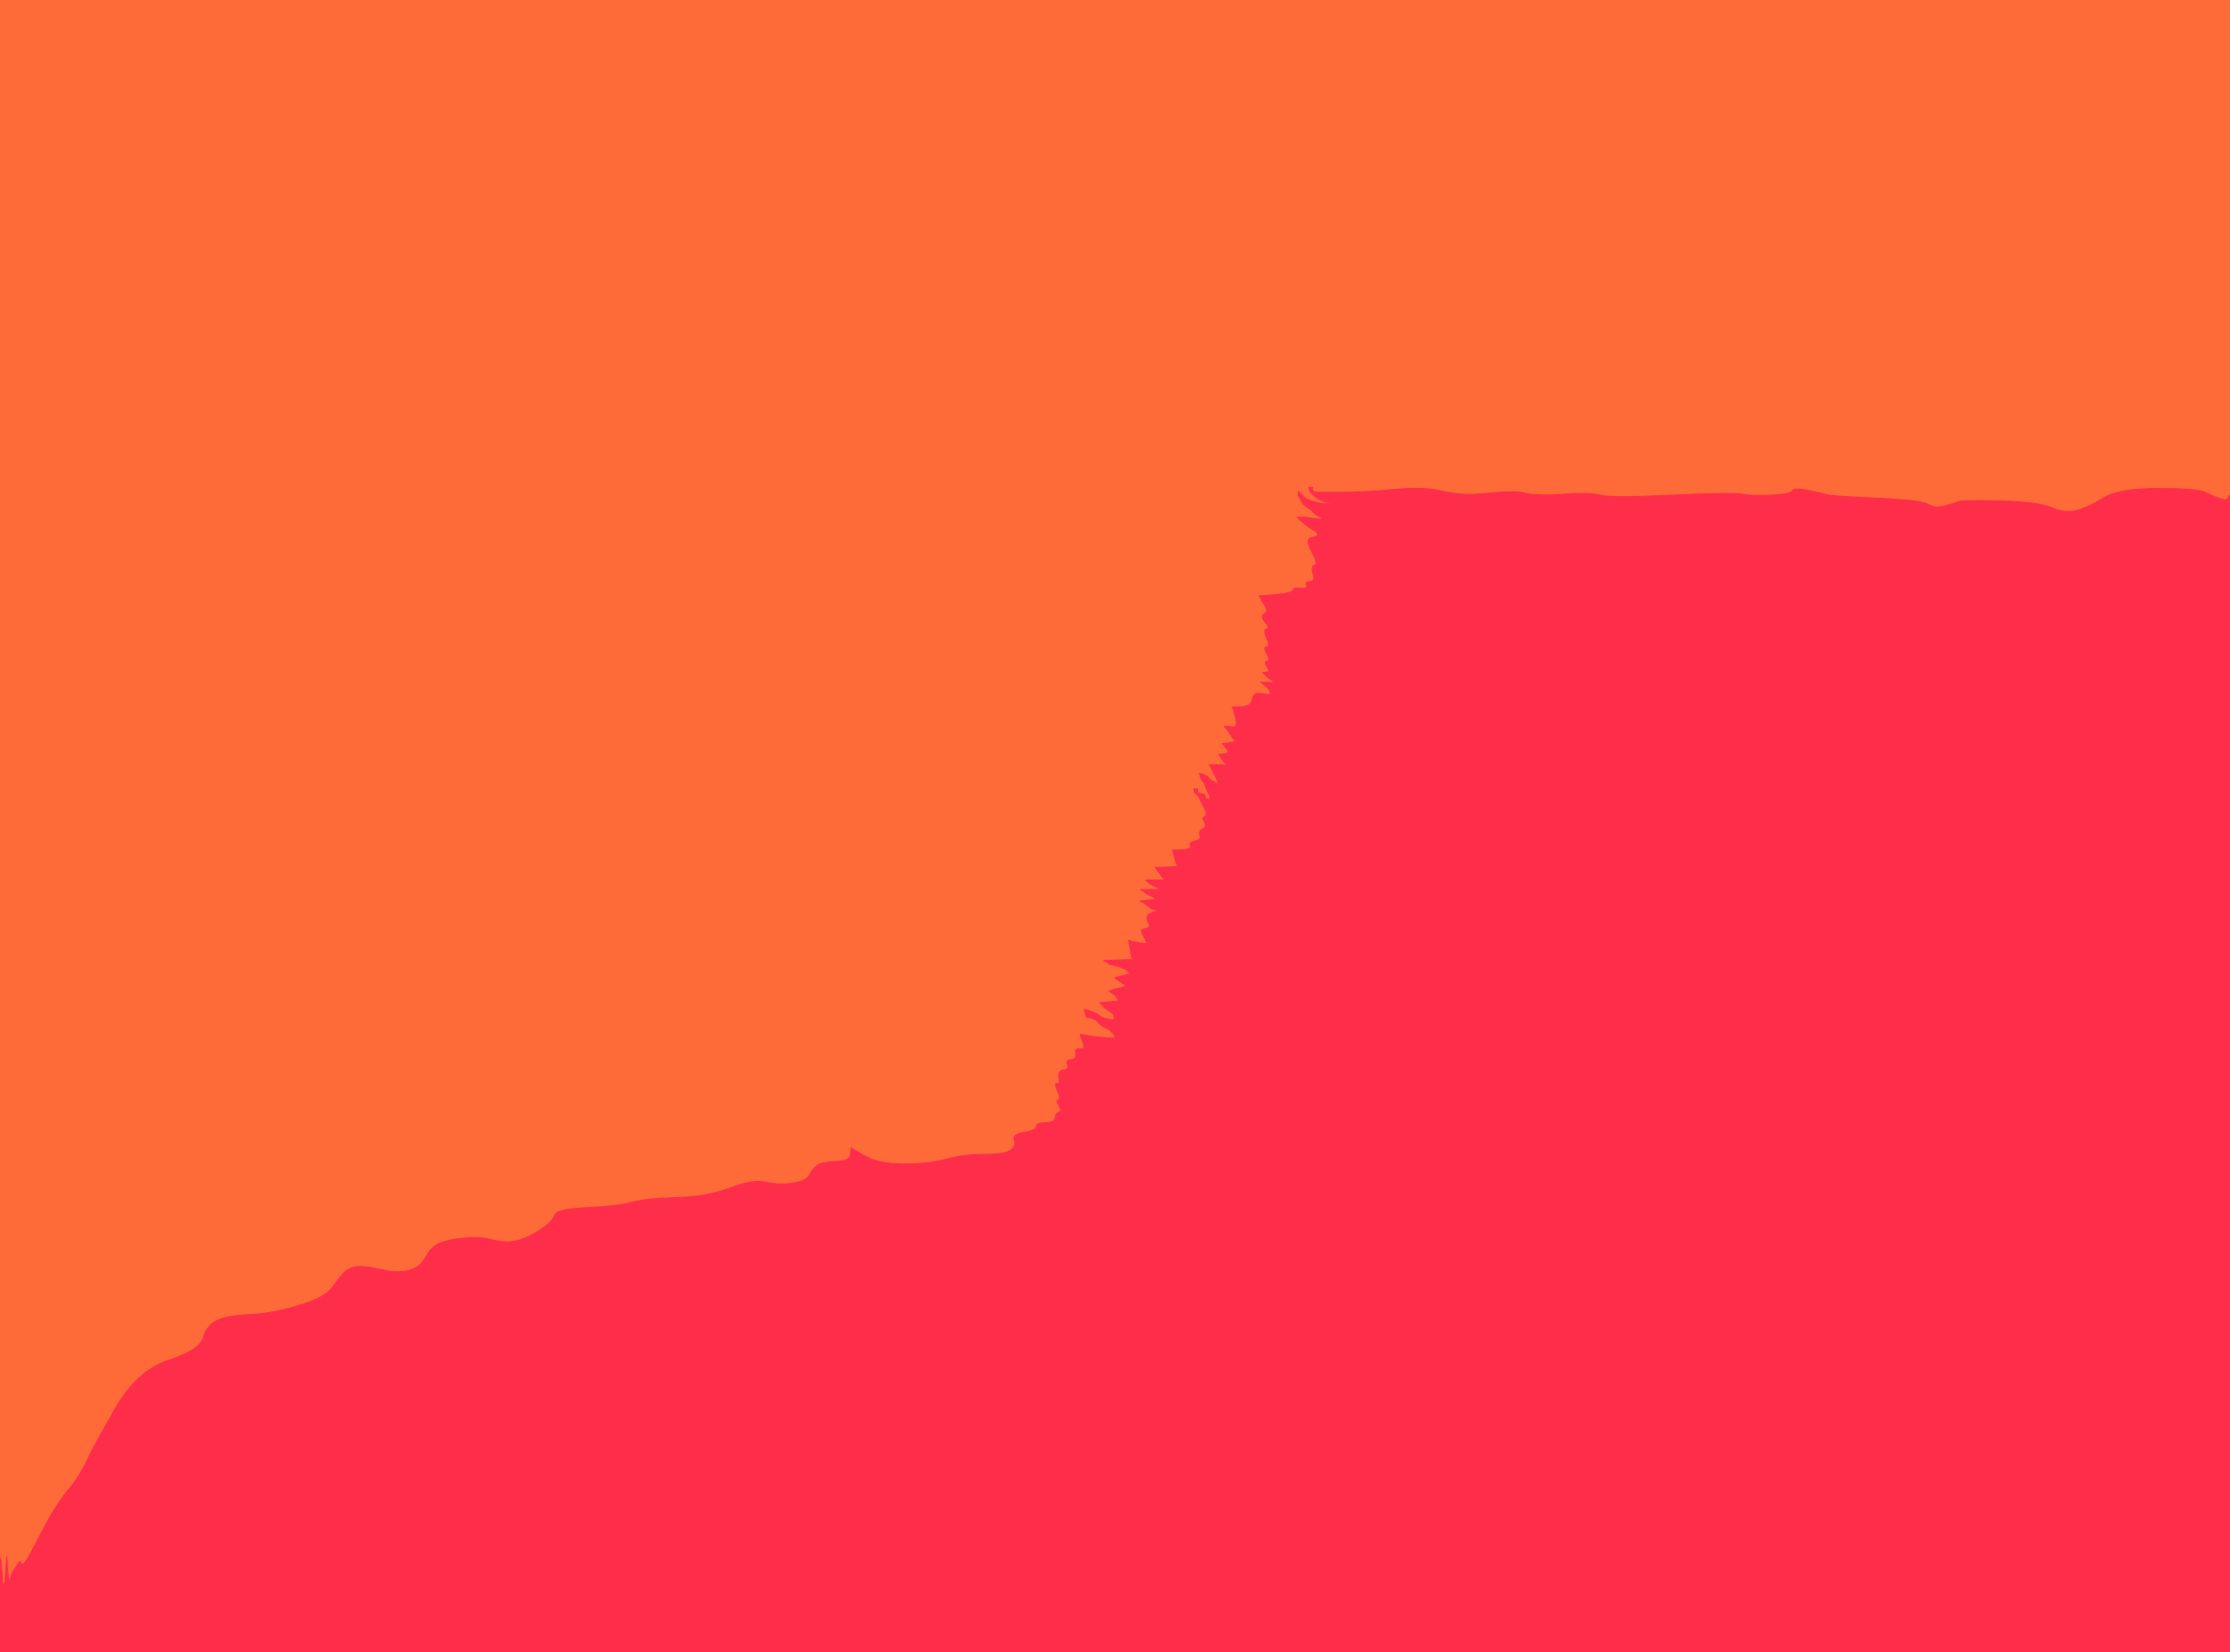 <!-- Created with clker.com Auto tracing tool http://www.clker.com) --> 
<svg 
   xmlns='http://www.w3.org/2000/svg'
   width='1162'
   height='861'>
<path style='opacity:1;fill:#FE6B39;fill-rule:evenodd;stroke:#FE6B39;stroke-width:0.5px;stroke-linecap:butt;stroke-linejoin:miter;stroke-opacity:1;' d='M 0.0 406.0 L 0.0 0.0 L 581.0 0.0 L 1162.0 0.0 L 1162.0 129.0 L 1162.0 258.0 L 1161.8 258.0 Q 1161.5 258.0 1161.0 259.5 Q 1160.5 261.0 1156.8 259.8 Q 1153.0 258.5 1149.0 256.5 Q 1145.0 254.5 1124.5 254.5 Q 1104.0 254.5 1096.0 259.5 Q 1088.0 264.5 1082.0 266.0 Q 1076.0 267.5 1069.0 264.5 Q 1062.0 261.5 1042.0 261.0 Q 1022.0 260.5 1022.2 263.2 Q 1022.5 266.0 1022.0 264.5 Q 1021.5 263.0 1019.8 262.8 Q 1018.0 262.5 1013.5 263.5 Q 1009.0 264.5 1008.2 264.2 Q 1007.5 264.0 1003.2 262.2 Q 999.0 260.5 977.0 259.5 Q 955.0 258.5 952.2 257.8 Q 949.5 257.0 942.2 255.5 Q 935.0 254.0 934.0 255.8 Q 933.0 257.5 923.0 258.0 Q 913.0 258.5 908.0 257.5 Q 903.0 256.5 871.0 258.0 Q 839.0 259.5 834.0 258.0 Q 829.0 256.5 815.0 257.5 Q 801.0 258.5 795.0 257.0 Q 789.0 255.5 775.5 257.0 Q 762.0 258.5 752.0 256.0 Q 742.0 253.5 726.5 255.0 Q 711.0 256.5 698.5 256.5 L 686.0 256.5 L 684.5 256.5 L 683.0 256.5 L 683.2 256.8 L 683.5 257.0 L 683.8 257.2 L 684.0 257.5 L 684.2 257.8 L 684.5 258.0 L 684.8 258.2 L 685.0 258.5 L 685.2 258.8 L 685.5 259.0 L 685.8 259.2 L 686.0 259.5 L 687.0 260.0 Q 688.0 260.5 689.0 261.0 L 690.0 261.5 L 694.0 262.0 L 698.0 262.5 L 693.0 262.5 Q 688.0 262.5 685.0 261.5 L 682.0 260.5 L 681.0 260.0 L 680.0 259.5 L 679.8 259.2 L 679.5 259.0 L 679.2 258.8 L 679.0 258.5 L 678.8 258.2 L 678.5 258.0 L 678.2 257.8 L 678.0 257.5 L 677.8 257.2 L 677.5 257.0 L 677.2 256.8 L 677.0 256.5 L 676.8 256.2 L 676.5 256.0 L 676.5 257.0 L 676.5 258.0 L 677.0 259.0 L 677.5 260.0 L 678.0 261.0 L 678.5 262.0 L 678.8 262.2 L 679.0 262.5 L 679.2 262.8 L 679.5 263.0 L 679.8 263.2 L 680.0 263.5 L 681.8 264.8 Q 683.5 266.0 683.8 266.2 L 684.0 266.5 L 684.2 266.8 L 684.5 267.0 L 684.8 267.2 L 685.0 267.5 L 685.2 267.8 L 685.5 268.0 L 685.8 268.2 L 686.0 268.5 L 687.0 269.0 L 688.0 269.5 L 689.0 270.0 L 690.0 270.5 L 688.5 270.5 L 687.0 270.5 L 683.5 270.0 L 680.0 269.5 L 678.0 269.5 L 676.0 269.5 L 676.2 269.8 L 676.5 270.0 L 676.8 270.2 L 677.0 270.5 L 677.2 270.8 L 677.5 271.0 L 677.8 271.2 L 678.0 271.5 L 680.5 273.5 Q 683.0 275.5 684.0 276.0 L 685.0 276.5 L 685.2 276.8 L 685.5 277.0 L 685.8 277.2 L 686.0 277.5 L 686.2 277.8 L 686.5 278.0 L 686.5 278.5 L 686.5 279.0 L 686.2 279.2 Q 686.0 279.5 683.0 280.2 Q 680.0 281.0 683.5 287.5 Q 687.0 294.0 685.0 294.5 Q 683.0 295.0 684.2 299.0 Q 685.5 303.0 682.8 303.0 Q 680.0 303.0 680.8 305.0 Q 681.5 307.0 677.8 306.5 Q 674.0 306.0 674.5 308.5 Q 675.0 311.0 665.5 310.8 L 656.0 310.5 L 656.2 310.8 L 656.5 311.0 L 657.0 312.0 L 657.5 313.0 L 659.2 315.8 Q 661.0 318.5 658.8 319.8 Q 656.5 321.0 659.2 324.2 Q 662.0 327.5 660.0 327.8 Q 658.0 328.0 660.0 332.5 Q 662.0 337.0 660.0 337.0 Q 658.0 337.0 660.0 340.5 Q 662.0 344.0 660.2 344.5 Q 658.5 345.0 660.2 346.8 Q 662.0 348.5 663.0 348.8 L 664.0 349.0 L 664.0 350.0 L 664.0 351.0 L 663.0 350.8 Q 662.0 350.5 660.0 350.5 L 658.0 350.5 L 658.2 350.8 L 658.5 351.0 L 659.8 352.2 Q 661.0 353.5 662.0 354.0 L 663.0 354.5 L 663.2 354.8 L 663.5 355.0 L 663.8 355.2 L 664.0 355.5 L 663.0 355.5 Q 662.0 355.5 659.5 355.5 L 657.0 355.5 L 659.2 357.2 Q 661.5 359.0 661.8 360.5 L 662.0 362.0 L 660.5 361.8 Q 659.0 361.5 656.0 361.2 Q 653.0 361.0 652.5 364.5 Q 652.0 368.0 647.0 368.2 L 642.0 368.5 L 642.2 368.8 L 642.5 369.0 L 643.8 374.0 Q 645.0 379.0 642.5 378.8 Q 640.0 378.5 639.0 378.5 L 638.0 378.5 L 638.2 378.8 L 638.5 379.0 L 640.8 382.2 Q 643.0 385.5 643.2 385.8 L 643.5 386.0 L 643.8 386.2 L 644.0 386.5 L 640.5 387.0 L 637.0 387.5 L 637.2 387.8 L 637.5 388.0 L 638.8 389.8 Q 640.0 391.5 641.5 391.8 L 643.0 392.0 L 643.0 393.0 L 643.0 394.0 L 642.0 393.8 L 641.0 393.5 L 638.0 393.2 L 635.0 393.0 L 636.5 395.2 Q 638.0 397.5 639.0 398.0 L 640.0 398.5 L 637.5 398.5 Q 635.0 398.5 632.5 398.5 L 630.0 398.5 L 630.2 398.8 L 630.5 399.0 L 631.0 400.0 L 631.5 401.0 L 632.0 402.0 Q 632.5 403.0 633.0 404.0 L 633.5 405.0 L 634.0 406.0 L 634.5 407.0 L 634.8 407.2 L 635.0 407.5 L 636.0 407.8 L 637.0 408.0 L 637.0 409.0 L 637.0 410.0 L 636.0 409.8 L 635.0 409.5 L 634.8 409.2 L 634.5 409.0 L 634.2 408.8 L 634.0 408.5 L 633.8 408.2 L 633.5 408.0 L 633.2 407.8 L 633.0 407.5 L 632.0 407.0 Q 631.0 406.5 630.5 406.0 L 630.0 405.5 L 629.8 405.2 L 629.5 405.0 L 629.2 404.8 L 629.0 404.5 L 628.0 404.5 L 627.0 404.5 L 626.8 404.8 L 626.5 405.0 L 626.5 406.0 L 626.5 407.0 L 626.8 407.2 L 627.0 407.5 L 627.2 407.8 L 627.5 408.0 L 628.0 409.5 Q 628.5 411.0 629.0 412.0 L 629.5 413.0 L 630.0 414.0 L 630.5 415.0 L 630.5 416.0 L 630.5 417.0 L 630.2 416.8 L 630.0 416.5 L 629.0 416.2 L 628.0 416.0 L 628.0 415.0 Q 628.0 414.0 627.0 413.8 L 626.0 413.5 L 624.5 413.5 L 623.0 413.5 L 623.2 413.8 L 623.5 414.0 L 623.8 414.2 L 624.0 414.5 L 624.2 414.8 L 624.5 415.0 L 625.0 416.0 L 625.5 417.0 L 627.5 421.0 Q 629.5 425.0 627.8 425.5 Q 626.0 426.0 627.5 428.2 Q 629.0 430.5 626.8 431.8 Q 624.5 433.0 625.2 435.2 Q 626.0 437.5 622.8 438.2 Q 619.5 439.0 620.2 440.8 Q 621.0 442.5 616.0 442.8 L 611.0 443.0 L 612.0 446.8 Q 613.0 450.5 613.2 450.8 L 613.5 451.0 L 613.8 451.2 L 614.0 451.5 L 608.0 451.8 L 602.0 452.0 L 603.8 454.5 Q 605.5 457.0 605.8 457.2 L 606.0 457.5 L 606.2 457.8 L 606.5 458.0 L 606.8 458.2 L 607.0 458.5 L 603.5 458.5 L 600.0 458.5 L 598.5 458.5 L 597.0 458.5 L 597.2 458.8 L 597.5 459.0 L 597.8 459.2 L 598.0 459.5 L 598.2 459.8 L 598.5 460.0 L 598.8 460.2 L 599.0 460.5 L 600.0 461.0 Q 601.0 461.5 602.0 462.0 L 603.0 462.5 L 604.0 463.0 L 605.0 463.5 L 603.5 463.5 L 602.0 463.5 L 598.0 463.5 L 594.0 463.5 L 595.0 464.0 L 596.0 464.5 L 596.2 464.8 L 596.5 465.0 L 596.8 465.2 L 597.0 465.5 L 598.0 466.0 Q 599.0 466.5 600.0 467.0 L 601.0 467.5 L 602.0 468.0 L 603.0 468.5 L 598.5 469.0 L 594.0 469.5 L 595.0 470.0 L 596.0 470.5 L 597.8 471.8 Q 599.5 473.0 599.8 473.2 L 600.0 473.5 L 601.5 474.0 L 603.0 474.5 L 599.8 475.8 Q 596.5 477.0 598.2 480.2 Q 600.0 483.5 597.0 483.8 Q 594.0 484.0 595.2 486.5 Q 596.5 489.0 597.0 490.0 L 597.5 491.0 L 597.8 491.2 L 598.0 491.5 L 596.0 491.5 Q 594.0 491.5 592.0 491.5 Q 590.0 491.5 590.0 495.8 L 590.0 500.0 L 582.5 500.2 L 575.0 500.5 L 576.0 501.0 L 577.0 501.5 L 577.2 501.8 L 577.5 502.0 L 577.8 502.2 L 578.0 502.5 L 580.5 503.0 Q 583.0 503.5 584.0 504.0 L 585.0 504.5 L 586.0 505.0 L 587.0 505.5 L 587.2 505.8 L 587.5 506.0 L 587.8 506.2 L 588.0 506.5 L 588.2 506.8 L 588.5 507.0 L 588.8 507.2 L 589.0 507.5 L 586.5 508.0 Q 584.0 508.5 582.5 509.0 L 581.0 509.5 L 581.2 509.8 L 581.5 510.0 L 583.2 511.2 Q 585.0 512.5 586.0 513.0 L 587.0 513.5 L 586.0 514.0 L 585.0 514.5 L 582.5 515.0 Q 580.0 515.5 579.0 516.0 L 578.0 516.5 L 579.8 517.8 Q 581.5 519.0 582.0 520.0 L 582.5 521.0 L 582.8 521.2 L 583.0 521.5 L 578.0 522.0 L 573.0 522.5 L 573.2 522.8 L 573.5 523.0 L 573.8 523.2 L 574.0 523.5 L 574.2 523.8 L 574.5 524.0 L 574.8 524.2 L 575.0 524.5 L 575.2 524.8 L 575.5 525.0 L 575.8 525.2 L 576.0 525.5 L 577.5 526.5 Q 579.0 527.5 579.2 527.8 L 579.5 528.0 L 579.8 528.2 L 580.0 528.5 L 580.2 528.8 L 580.5 529.0 L 580.8 530.0 L 581.0 531.0 L 582.0 531.0 L 583.0 531.0 L 583.0 532.0 L 583.0 533.0 L 582.0 532.8 L 581.0 532.5 L 580.8 532.2 L 580.5 532.0 L 580.2 531.8 L 580.0 531.5 L 577.5 531.0 L 575.0 530.5 L 574.0 530.0 Q 573.0 529.5 572.5 529.0 L 572.0 528.5 L 571.0 528.0 L 570.0 527.5 L 568.5 527.0 L 567.0 526.5 L 566.0 526.2 L 565.0 526.0 L 565.2 527.0 L 565.5 528.0 L 565.8 529.0 L 566.0 530.0 L 567.5 530.2 L 569.0 530.5 L 570.0 531.0 L 571.0 531.5 L 572.5 533.0 Q 574.0 534.5 575.0 535.0 L 576.0 535.5 L 577.0 536.0 L 578.0 536.5 L 578.2 536.8 L 578.5 537.0 L 578.8 537.2 L 579.0 537.5 L 579.2 537.8 L 579.5 538.0 L 579.8 538.2 L 580.0 538.5 L 580.2 538.8 L 580.5 539.0 L 580.8 540.0 L 581.0 541.0 L 577.0 540.8 Q 573.0 540.5 569.5 540.0 L 566.0 539.5 L 564.5 539.2 L 563.0 539.0 L 563.2 540.0 Q 563.5 541.0 564.5 544.0 Q 565.5 547.0 562.8 546.5 Q 560.0 546.0 560.5 549.0 Q 561.0 552.0 558.0 552.2 Q 555.0 552.5 556.2 554.8 Q 557.5 557.0 554.2 557.5 Q 551.0 558.0 551.8 561.5 Q 552.5 565.0 550.8 564.5 Q 549.0 564.0 549.8 566.0 Q 550.5 568.0 552.8 570.0 Q 555.0 572.0 555.0 573.0 Q 555.0 574.0 552.5 573.8 Q 550.0 573.5 551.8 576.2 Q 553.5 579.0 551.8 579.5 Q 550.0 580.0 549.8 582.5 Q 549.5 585.0 544.8 585.0 Q 540.0 585.0 540.0 587.0 Q 540.0 589.0 533.8 590.0 Q 527.5 591.0 528.5 594.0 Q 529.5 597.0 526.8 599.2 Q 524.0 601.5 513.0 601.5 Q 502.0 601.5 493.0 604.0 Q 484.0 606.5 471.0 606.5 Q 458.0 606.5 451.0 602.5 L 444.0 598.5 L 443.8 598.2 L 443.5 598.0 L 443.2 601.5 Q 443.0 605.0 435.5 605.2 Q 428.0 605.5 425.8 607.2 Q 423.5 609.0 421.8 612.2 Q 420.0 615.5 413.0 616.5 Q 406.0 617.5 399.0 616.0 Q 392.0 614.5 380.5 619.0 Q 369.0 623.5 352.5 624.0 Q 336.0 624.5 329.0 626.5 Q 322.0 628.5 306.0 629.2 Q 290.0 630.0 289.0 633.2 Q 288.0 636.5 282.0 640.5 Q 276.0 644.5 271.0 646.0 Q 266.0 647.5 262.0 647.0 Q 258.0 646.5 254.0 645.5 Q 250.0 644.5 243.0 645.0 Q 236.0 645.5 230.5 647.2 Q 225.0 649.0 222.0 654.8 Q 219.0 660.5 213.0 662.0 Q 207.0 663.5 198.5 661.5 Q 190.0 659.5 186.0 660.0 Q 182.0 660.5 179.2 663.2 Q 176.5 666.0 173.0 671.0 Q 169.5 676.0 155.8 680.2 Q 142.0 684.5 130.0 685.0 Q 118.0 685.5 112.8 688.2 Q 107.5 691.0 105.8 697.2 Q 104.0 703.5 87.8 708.8 Q 71.5 714.0 60.0 734.0 Q 48.5 754.0 45.2 761.2 Q 42.0 768.5 35.2 776.8 Q 28.5 785.0 21.8 798.2 Q 15.0 811.5 13.2 813.8 Q 11.5 816.0 11.0 814.5 Q 10.5 813.0 9.5 814.5 Q 8.5 816.0 8.0 817.0 L 7.5 818.0 L 7.2 818.2 L 7.0 818.5 L 6.8 818.8 L 6.5 819.0 L 6.0 820.5 L 5.5 822.0 L 5.0 823.0 L 4.5 824.0 L 4.0 817.5 L 3.5 811.0 L 3.0 818.0 L 2.5 825.0 L 2.2 825.2 L 2.0 825.5 L 1.8 825.8 L 1.5 826.0 L 1.0 819.0 Q 0.5 812.0 0.2 812.0 L 0.0 812.0 L 0.0 406.0 z 
'/>
<path style='opacity:1;fill:#FE2E4B;fill-rule:evenodd;stroke:#FE2E4B;stroke-width:0.5px;stroke-linecap:butt;stroke-linejoin:miter;stroke-opacity:1;' d='M 1161.8 258.0 L 1162.0 258.0 L 1162.0 559.5 L 1162.0 861.0 L 581.0 861.0 L 0.0 861.0 L 0.0 836.5 L 0.0 812.0 L 0.2 812.0 Q 0.5 812.0 1.0 819.0 L 1.5 826.0 L 1.8 825.8 L 2.0 825.5 L 2.2 825.2 L 2.5 825.0 L 3.0 818.0 L 3.5 811.0 L 4.0 817.5 L 4.5 824.0 L 5.0 823.0 L 5.5 822.0 L 6.0 820.5 L 6.5 819.0 L 6.8 818.8 L 7.0 818.5 L 7.2 818.2 L 7.5 818.0 L 8.0 817.0 Q 8.5 816.0 9.5 814.5 Q 10.5 813.0 11.0 814.5 Q 11.5 816.0 13.2 813.8 Q 15.0 811.5 21.8 798.2 Q 28.5 785.0 35.2 776.8 Q 42.0 768.5 45.2 761.2 Q 48.5 754.0 60.0 734.0 Q 71.5 714.0 87.8 708.8 Q 104.0 703.5 105.8 697.2 Q 107.5 691.0 112.8 688.2 Q 118.0 685.5 130.0 685.0 Q 142.0 684.5 155.8 680.2 Q 169.5 676.0 173.0 671.0 Q 176.5 666.0 179.2 663.2 Q 182.0 660.5 186.0 660.0 Q 190.0 659.5 198.5 661.5 Q 207.0 663.5 213.0 662.0 Q 219.0 660.5 222.0 654.8 Q 225.0 649.0 230.5 647.2 Q 236.0 645.5 243.0 645.0 Q 250.0 644.5 254.0 645.5 Q 258.0 646.5 262.0 647.0 Q 266.0 647.5 271.0 646.0 Q 276.0 644.5 282.0 640.5 Q 288.0 636.5 289.0 633.2 Q 290.0 630.0 306.0 629.2 Q 322.0 628.5 329.0 626.5 Q 336.0 624.5 352.5 624.0 Q 369.0 623.5 380.5 619.0 Q 392.0 614.5 399.0 616.0 Q 406.0 617.5 413.0 616.5 Q 420.0 615.5 421.8 612.2 Q 423.5 609.0 425.8 607.2 Q 428.0 605.5 435.5 605.2 Q 443.0 605.0 443.2 601.5 L 443.5 598.0 L 443.8 598.2 L 444.0 598.5 L 451.0 602.5 Q 458.0 606.5 471.0 606.5 Q 484.0 606.5 493.0 604.0 Q 502.0 601.5 513.0 601.5 Q 524.0 601.5 526.8 599.2 Q 529.5 597.0 528.5 594.0 Q 527.5 591.0 533.8 590.0 Q 540.0 589.0 540.0 587.0 Q 540.0 585.0 544.8 585.0 Q 549.5 585.0 549.8 582.5 Q 550.0 580.0 551.8 579.5 Q 553.5 579.0 551.8 576.2 Q 550.0 573.5 551.5 573.2 Q 553.0 573.0 551.0 568.5 Q 549.0 564.0 550.8 564.5 Q 552.5 565.0 551.8 561.5 Q 551.0 558.0 554.2 557.5 Q 557.5 557.0 556.2 554.8 Q 555.0 552.5 558.0 552.2 Q 561.0 552.0 560.5 549.0 Q 560.0 546.0 562.8 546.5 Q 565.5 547.0 564.5 544.0 Q 563.5 541.0 563.2 540.0 L 563.0 539.0 L 564.5 539.2 L 566.0 539.5 L 569.5 540.0 Q 573.0 540.5 577.0 540.8 L 581.0 541.0 L 580.8 540.0 L 580.5 539.0 L 580.2 538.8 L 580.0 538.5 L 579.8 538.2 L 579.5 538.0 L 579.2 537.8 L 579.0 537.5 L 578.8 537.2 L 578.5 537.0 L 578.2 536.8 L 578.0 536.5 L 577.0 536.0 L 576.0 535.5 L 575.0 535.0 Q 574.0 534.5 572.5 533.0 L 571.0 531.5 L 570.0 531.0 L 569.0 530.5 L 567.5 530.2 L 566.0 530.0 L 565.8 529.0 L 565.5 528.0 L 565.2 527.0 L 565.0 526.0 L 566.0 526.2 L 567.0 526.5 L 568.5 527.0 L 570.0 527.5 L 571.0 528.0 L 572.0 528.5 L 572.5 529.0 Q 573.0 529.5 574.0 530.0 L 575.0 530.5 L 577.5 531.0 L 580.0 531.5 L 580.2 531.8 L 580.5 532.0 L 580.5 530.5 L 580.5 529.0 L 580.2 528.8 L 580.0 528.5 L 579.8 528.2 L 579.5 528.0 L 579.2 527.8 Q 579.0 527.5 577.5 526.5 L 576.0 525.5 L 575.8 525.2 L 575.5 525.0 L 575.2 524.8 L 575.0 524.5 L 574.8 524.2 L 574.5 524.0 L 574.2 523.8 L 574.0 523.5 L 573.8 523.2 L 573.5 523.0 L 573.2 522.8 L 573.0 522.5 L 578.0 522.0 L 583.0 521.5 L 582.8 521.2 L 582.5 521.0 L 582.0 520.0 Q 581.5 519.0 579.8 517.8 L 578.0 516.5 L 579.0 516.0 Q 580.0 515.5 582.5 515.0 L 585.0 514.5 L 586.0 514.0 L 587.0 513.5 L 586.0 513.0 Q 585.0 512.5 583.2 511.2 L 581.5 510.0 L 581.2 509.8 L 581.0 509.5 L 582.5 509.0 Q 584.0 508.5 586.5 508.0 L 589.0 507.5 L 588.8 507.2 L 588.5 507.0 L 588.2 506.8 L 588.0 506.5 L 587.8 506.2 L 587.5 506.0 L 587.2 505.8 L 587.0 505.5 L 586.0 505.0 L 585.0 504.5 L 584.0 504.0 Q 583.0 503.5 580.5 503.0 L 578.0 502.5 L 577.8 502.2 L 577.5 502.0 L 577.2 501.8 L 577.0 501.5 L 576.0 501.0 L 575.0 500.5 L 582.5 500.2 L 590.0 500.0 L 589.8 499.0 Q 589.5 498.0 588.8 494.0 L 588.0 490.0 L 591.0 490.8 Q 594.0 491.5 596.0 491.5 L 598.0 491.5 L 597.8 491.2 L 597.5 491.0 L 597.0 490.0 Q 596.5 489.0 595.2 486.5 Q 594.0 484.0 597.0 483.8 Q 600.0 483.5 598.2 480.2 Q 596.5 477.0 599.8 475.8 L 603.0 474.5 L 601.5 474.0 L 600.0 473.5 L 599.8 473.2 Q 599.5 473.0 597.8 471.8 L 596.0 470.5 L 595.0 470.0 L 594.0 469.5 L 598.5 469.0 L 603.0 468.5 L 602.0 468.0 L 601.0 467.5 L 600.0 467.0 Q 599.0 466.5 598.0 466.0 L 597.0 465.5 L 596.8 465.2 L 596.5 465.0 L 596.2 464.8 L 596.0 464.5 L 595.0 464.0 L 594.0 463.5 L 598.0 463.5 L 602.0 463.5 L 603.5 463.5 L 605.0 463.5 L 604.0 463.0 L 603.0 462.5 L 602.0 462.0 Q 601.0 461.5 600.0 461.0 L 599.0 460.5 L 598.8 460.2 L 598.5 460.0 L 598.2 459.8 L 598.0 459.5 L 597.8 459.2 L 597.5 459.0 L 597.2 458.8 L 597.0 458.5 L 598.5 458.5 L 600.0 458.5 L 603.5 458.5 L 607.0 458.5 L 606.8 458.2 L 606.5 458.0 L 606.2 457.8 L 606.0 457.5 L 605.8 457.2 Q 605.5 457.0 603.8 454.5 L 602.0 452.0 L 608.0 451.8 L 614.0 451.5 L 613.8 451.2 L 613.5 451.0 L 613.2 450.8 Q 613.0 450.5 612.0 446.8 L 611.0 443.0 L 616.0 442.8 Q 621.0 442.5 620.2 440.8 Q 619.5 439.0 622.8 438.2 Q 626.0 437.5 625.2 435.2 Q 624.5 433.0 626.8 431.8 Q 629.0 430.5 627.5 428.2 Q 626.0 426.0 627.8 425.5 Q 629.5 425.0 627.5 421.0 L 625.5 417.0 L 625.0 416.0 L 624.5 415.0 L 624.2 414.8 L 624.0 414.5 L 623.8 414.2 L 623.5 414.0 L 623.2 413.8 L 623.0 413.5 L 622.8 413.2 L 622.5 413.0 L 622.2 412.0 L 622.0 411.0 L 623.0 411.0 L 624.0 411.0 L 624.0 412.0 L 624.0 413.0 L 625.0 413.2 L 626.0 413.5 L 627.0 413.8 Q 628.0 414.0 628.0 415.0 L 628.0 416.0 L 629.0 416.2 L 630.0 416.5 L 630.2 416.8 L 630.5 417.0 L 630.5 416.0 L 630.5 415.0 L 630.0 414.0 L 629.5 413.0 L 629.0 412.0 Q 628.5 411.0 628.0 409.5 L 627.5 408.0 L 627.2 407.8 L 627.0 407.5 L 626.8 407.2 L 626.5 407.0 L 626.0 406.0 L 625.5 405.0 L 625.2 404.0 L 625.0 403.0 L 626.0 403.2 L 627.0 403.5 L 628.0 404.0 L 629.0 404.5 L 629.2 404.8 L 629.5 405.0 L 629.8 405.2 L 630.0 405.5 L 630.5 406.0 Q 631.0 406.5 632.0 407.0 L 633.0 407.5 L 633.2 407.8 L 633.5 408.0 L 633.8 408.2 L 634.0 408.5 L 634.2 408.8 L 634.5 409.0 L 634.5 408.0 L 634.5 407.0 L 634.0 406.0 L 633.5 405.0 L 633.0 404.0 Q 632.5 403.0 632.0 402.0 L 631.5 401.0 L 631.0 400.0 L 630.5 399.0 L 630.2 398.8 L 630.0 398.5 L 632.5 398.5 Q 635.0 398.5 637.5 398.5 L 640.0 398.5 L 639.0 398.0 Q 638.0 397.5 636.5 395.2 L 635.0 393.0 L 638.0 392.8 Q 641.0 392.5 639.2 390.2 L 637.5 388.0 L 637.2 387.8 L 637.0 387.5 L 640.5 387.0 L 644.0 386.5 L 643.8 386.2 L 643.5 386.0 L 643.2 385.8 Q 643.0 385.5 640.8 382.2 L 638.5 379.0 L 638.2 378.8 L 638.0 378.5 L 639.0 378.5 Q 640.0 378.5 642.5 378.8 Q 645.0 379.0 643.8 374.0 L 642.5 369.0 L 642.2 368.8 L 642.0 368.5 L 647.0 368.2 Q 652.0 368.0 652.5 364.5 Q 653.0 361.0 656.0 361.2 Q 659.0 361.5 660.5 361.8 L 662.0 362.0 L 661.8 360.5 Q 661.5 359.0 659.2 357.2 L 657.0 355.5 L 659.5 355.5 Q 662.0 355.5 663.0 355.5 L 664.0 355.5 L 663.8 355.2 L 663.5 355.0 L 663.2 354.8 L 663.0 354.5 L 662.0 354.0 Q 661.0 353.5 659.8 352.2 L 658.5 351.0 L 658.2 350.8 L 658.0 350.5 L 660.0 350.2 Q 662.0 350.0 660.2 347.5 Q 658.5 345.0 660.2 344.5 Q 662.0 344.0 660.0 340.5 Q 658.0 337.0 660.0 337.0 Q 662.0 337.0 660.0 332.5 Q 658.0 328.0 660.0 327.8 Q 662.0 327.5 659.2 324.2 Q 656.5 321.0 658.8 319.8 Q 661.0 318.5 659.2 315.8 L 657.5 313.0 L 657.0 312.0 L 656.5 311.0 L 656.2 310.8 L 656.0 310.5 L 664.8 309.8 Q 673.5 309.0 673.8 307.5 Q 674.0 306.0 677.8 306.5 Q 681.5 307.0 680.8 305.0 Q 680.0 303.0 682.8 303.0 Q 685.5 303.0 684.2 299.0 Q 683.0 295.0 685.0 294.5 Q 687.0 294.0 683.5 287.5 Q 680.0 281.0 683.0 280.2 Q 686.0 279.5 686.2 279.2 L 686.5 279.0 L 686.5 278.5 L 686.5 278.0 L 686.2 277.8 L 686.0 277.5 L 685.8 277.2 L 685.5 277.0 L 685.2 276.8 L 685.0 276.5 L 684.0 276.0 Q 683.0 275.5 680.5 273.5 L 678.0 271.5 L 677.8 271.2 L 677.5 271.0 L 677.2 270.8 L 677.0 270.5 L 676.8 270.2 L 676.5 270.0 L 676.2 269.8 L 676.0 269.5 L 678.0 269.5 L 680.0 269.5 L 683.5 270.0 L 687.0 270.5 L 688.5 270.5 L 690.0 270.5 L 689.0 270.0 L 688.0 269.5 L 687.0 269.0 L 686.0 268.5 L 685.8 268.2 L 685.5 268.0 L 685.2 267.8 L 685.0 267.5 L 684.8 267.2 L 684.5 267.0 L 684.2 266.8 L 684.0 266.5 L 683.8 266.2 Q 683.5 266.0 681.8 264.8 L 680.0 263.5 L 679.8 263.2 L 679.5 263.0 L 679.2 262.8 L 679.0 262.5 L 678.8 262.2 L 678.5 262.0 L 678.0 261.0 L 677.5 260.0 L 677.0 259.0 L 676.5 258.0 L 676.5 257.0 L 676.5 256.0 L 676.8 256.2 L 677.0 256.5 L 677.2 256.8 L 677.5 257.0 L 677.8 257.2 L 678.0 257.5 L 678.2 257.8 L 678.5 258.0 L 678.8 258.2 L 679.0 258.5 L 679.2 258.8 L 679.5 259.0 L 679.8 259.2 L 680.0 259.5 L 681.0 260.0 L 682.0 260.5 L 685.0 261.5 Q 688.0 262.5 693.0 262.5 L 698.0 262.5 L 694.0 262.0 L 690.0 261.5 L 689.0 261.0 Q 688.0 260.5 687.0 260.0 L 686.0 259.5 L 685.8 259.2 L 685.5 259.0 L 685.2 258.8 L 685.0 258.5 L 684.8 258.2 L 684.5 258.0 L 684.2 257.8 L 684.0 257.5 L 683.8 257.2 L 683.5 257.0 L 683.2 256.8 L 683.0 256.5 L 682.8 256.2 L 682.5 256.0 L 682.2 255.0 L 682.0 254.0 L 683.0 254.0 L 684.0 254.0 L 684.0 255.0 L 684.0 256.0 L 685.0 256.2 L 686.0 256.5 L 698.5 256.5 Q 711.0 256.5 726.5 255.0 Q 742.0 253.5 752.0 256.0 Q 762.0 258.5 775.5 257.0 Q 789.0 255.5 795.0 257.0 Q 801.0 258.5 815.0 257.5 Q 829.0 256.5 834.0 258.0 Q 839.0 259.5 871.0 258.0 Q 903.0 256.5 908.0 257.5 Q 913.0 258.5 923.0 258.0 Q 933.0 257.5 934.0 255.8 Q 935.0 254.0 942.2 255.5 Q 949.5 257.0 952.2 257.8 Q 955.0 258.5 977.0 259.5 Q 999.0 260.5 1003.2 262.2 Q 1007.5 264.0 1008.2 264.2 Q 1009.0 264.5 1013.5 263.5 Q 1018.0 262.5 1020.0 261.5 Q 1022.0 260.5 1042.0 261.0 Q 1062.0 261.5 1069.0 264.5 Q 1076.0 267.5 1082.0 266.0 Q 1088.0 264.5 1096.0 259.5 Q 1104.0 254.5 1124.5 254.5 Q 1145.0 254.5 1149.0 256.5 Q 1153.0 258.5 1156.8 259.8 Q 1160.5 261.0 1161.0 259.5 Q 1161.5 258.0 1161.8 258.0 z 
'/>
</svg>
